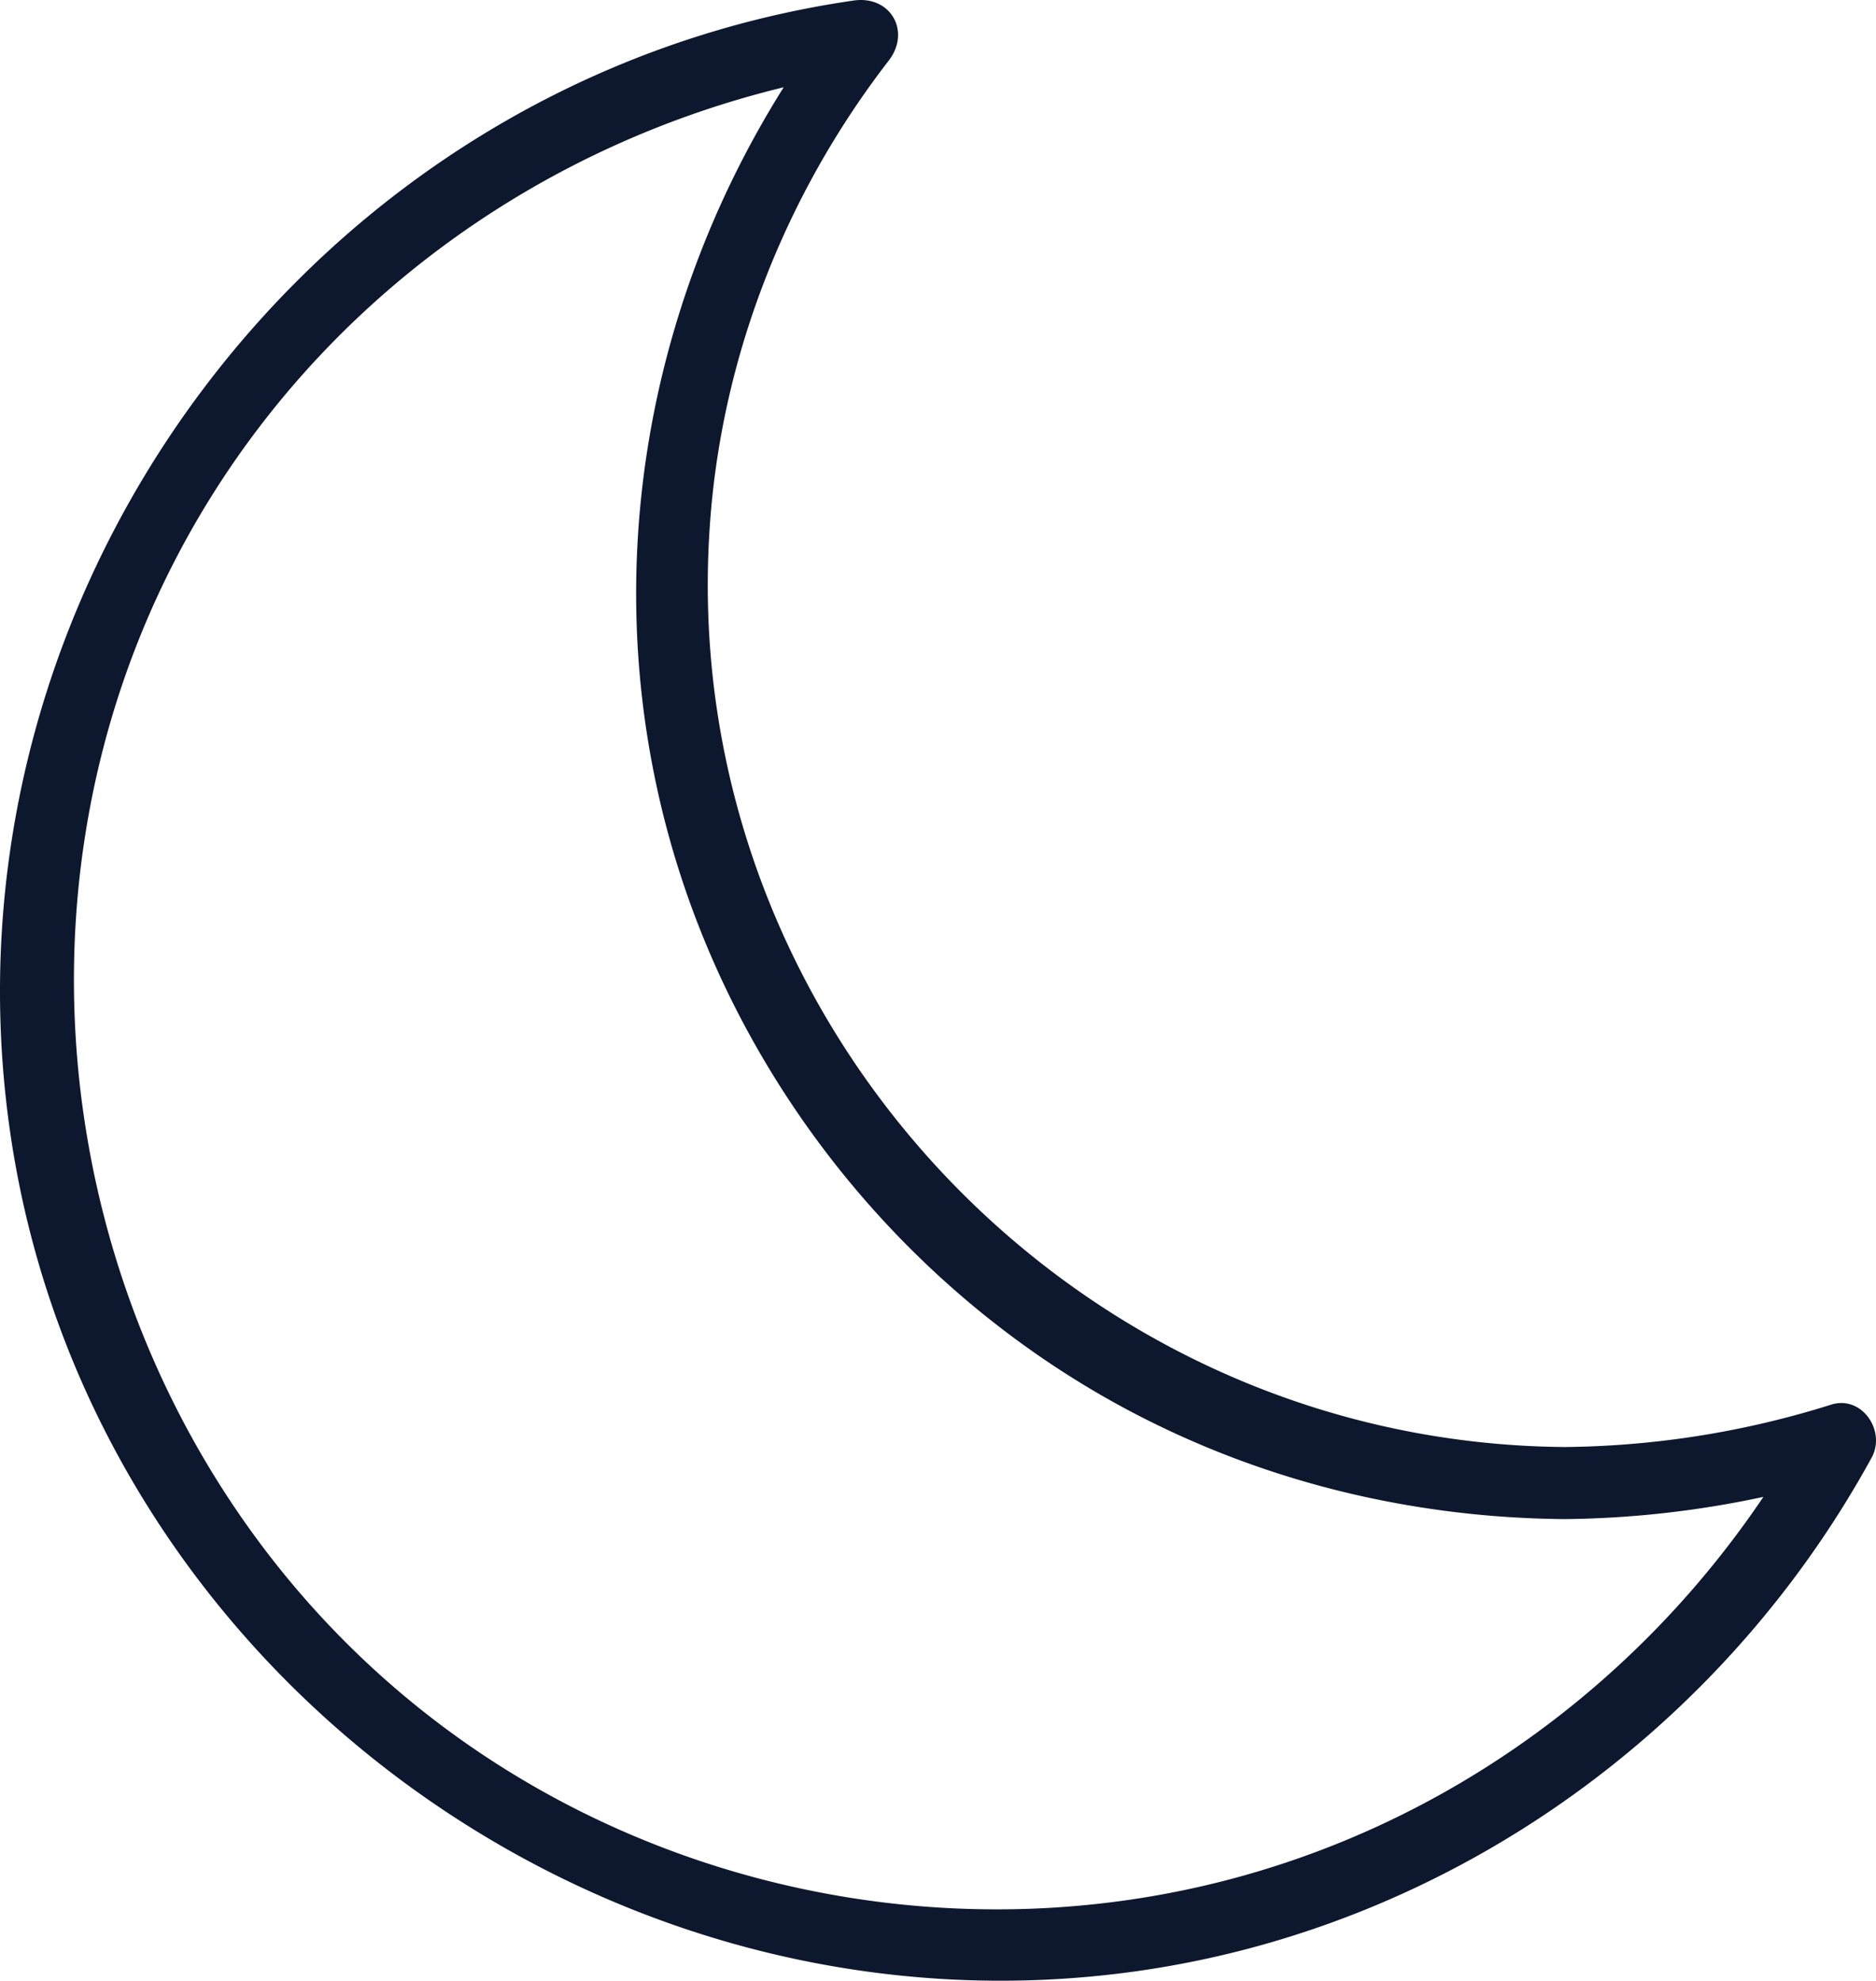 <svg xmlns="http://www.w3.org/2000/svg" viewBox="0 0 744.82 786.42"><defs><style>.cls-1{fill:#0d182e;}</style></defs><g id="Layer_2" data-name="Layer 2"><g id="_ÎÓÈ_1" data-name="—ÎÓÈ_1"><path class="cls-1" d="M727,557.7a362.88,362.88,0,0,1-105.71,16.82C424.54,573,266.94,402.94,282,206.27,287,140.18,312.35,76.46,352.82,24.1c9-11.65.74-26-13.91-23.89C124.67,31.27-26.62,234.68,3.92,448.73,34.34,661.9,238.59,812.3,450.83,782.7c123.8-17.27,232.48-94.75,292.28-204C748.86,568.18,739.27,553.84,727,557.7ZM484.46,747.15c-96.68,24.34-200.95,7.59-285.21-45.56C30.84,595.39-21.6,366.11,83.86,197.18,135.35,114.7,217.75,57.34,311.15,34.65c-55.7,88.54-73.78,196.76-45.14,299,27.21,97.11,95.11,181,184.59,227.65,52.79,27.51,111.22,41.37,170.66,41.84a392.7,392.7,0,0,0,78.85-8.82C649.48,669.43,573.24,724.8,484.46,747.15Z"/></g></g></svg>